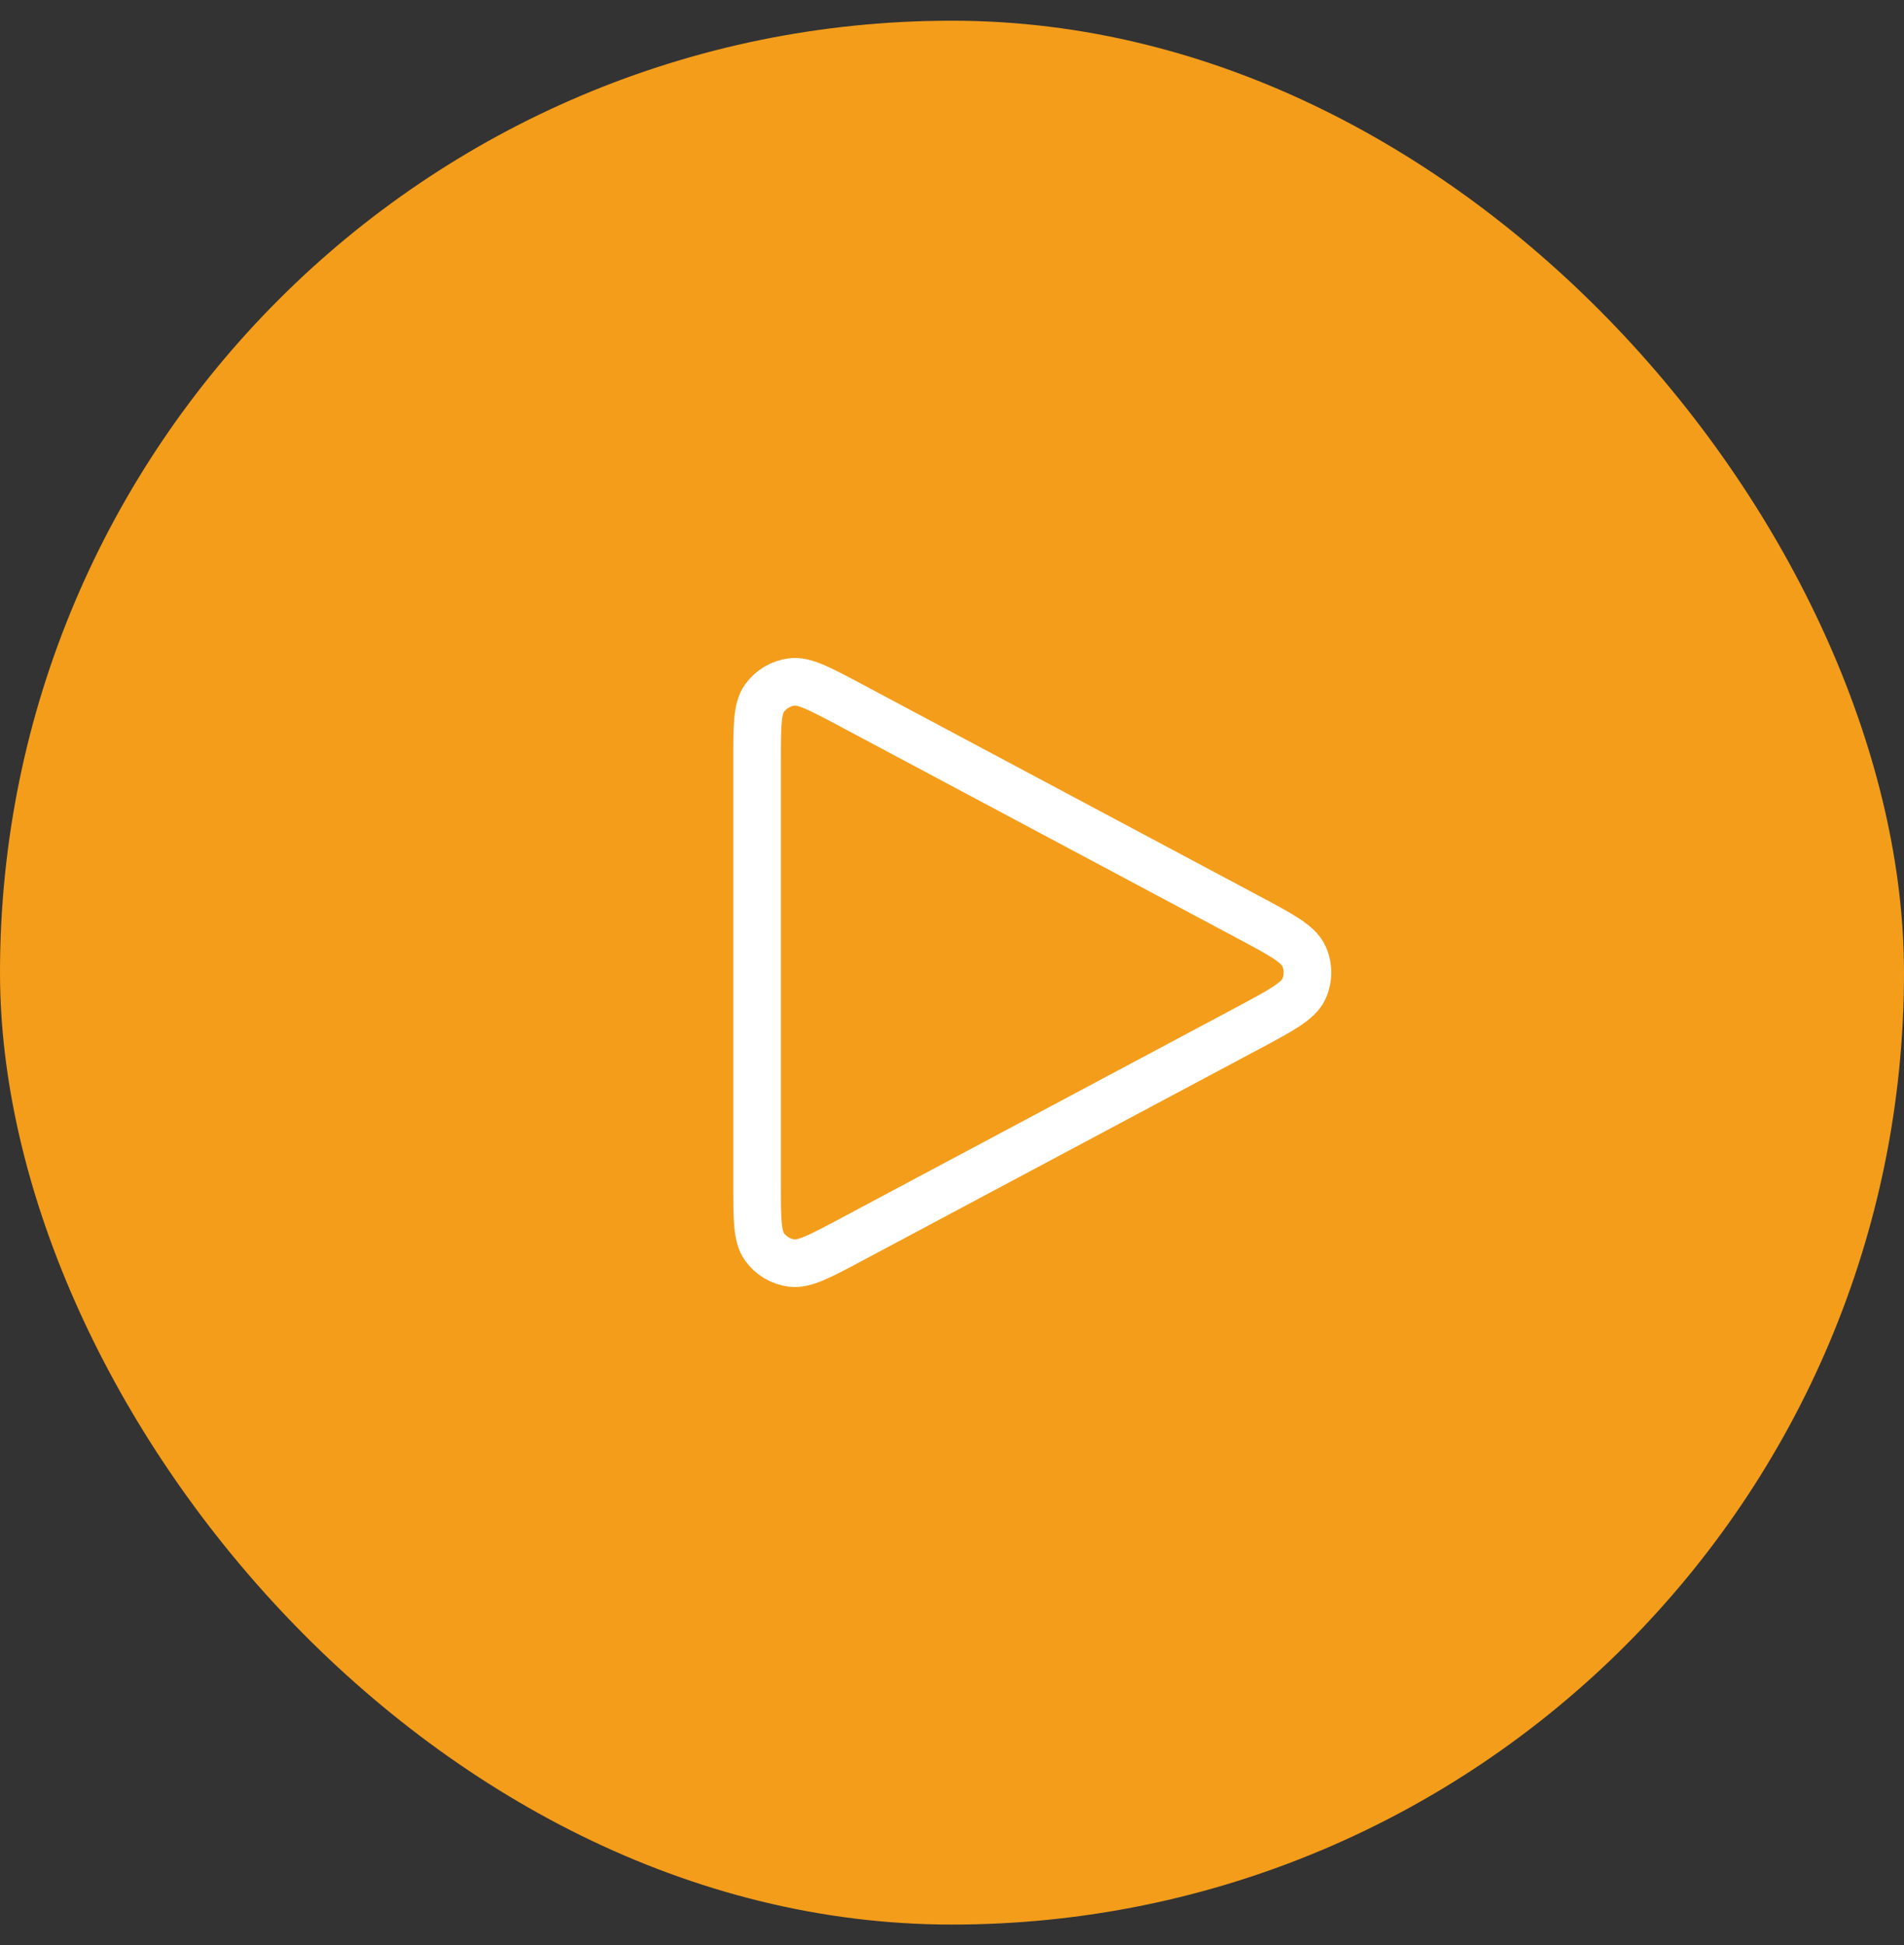 <?xml version="1.0" encoding="UTF-8"?>
<svg xmlns="http://www.w3.org/2000/svg" width="46" height="47" viewBox="0 0 46 47" fill="none">
  <rect x="0" y="0" width="46" height="47" fill="#333333" stroke="none"/>
  <rect y="0.5" width="46" height="46" rx="23" fill="#F39D1B"></rect>
  <path d="M18.291 28.609V18.387C18.291 17.544 18.291 17.122 18.468 16.872C18.623 16.655 18.862 16.512 19.127 16.477C19.43 16.438 19.802 16.637 20.546 17.033L30.129 22.144L30.132 22.146C30.954 22.584 31.365 22.803 31.499 23.095C31.617 23.35 31.617 23.644 31.499 23.899C31.364 24.191 30.953 24.411 30.129 24.851L20.546 29.962C19.802 30.358 19.43 30.556 19.127 30.517C18.862 30.483 18.623 30.34 18.468 30.122C18.291 29.873 18.291 29.452 18.291 28.609Z" stroke="white" stroke-width="1.15" stroke-linecap="round" stroke-linejoin="round"></path>
</svg>
